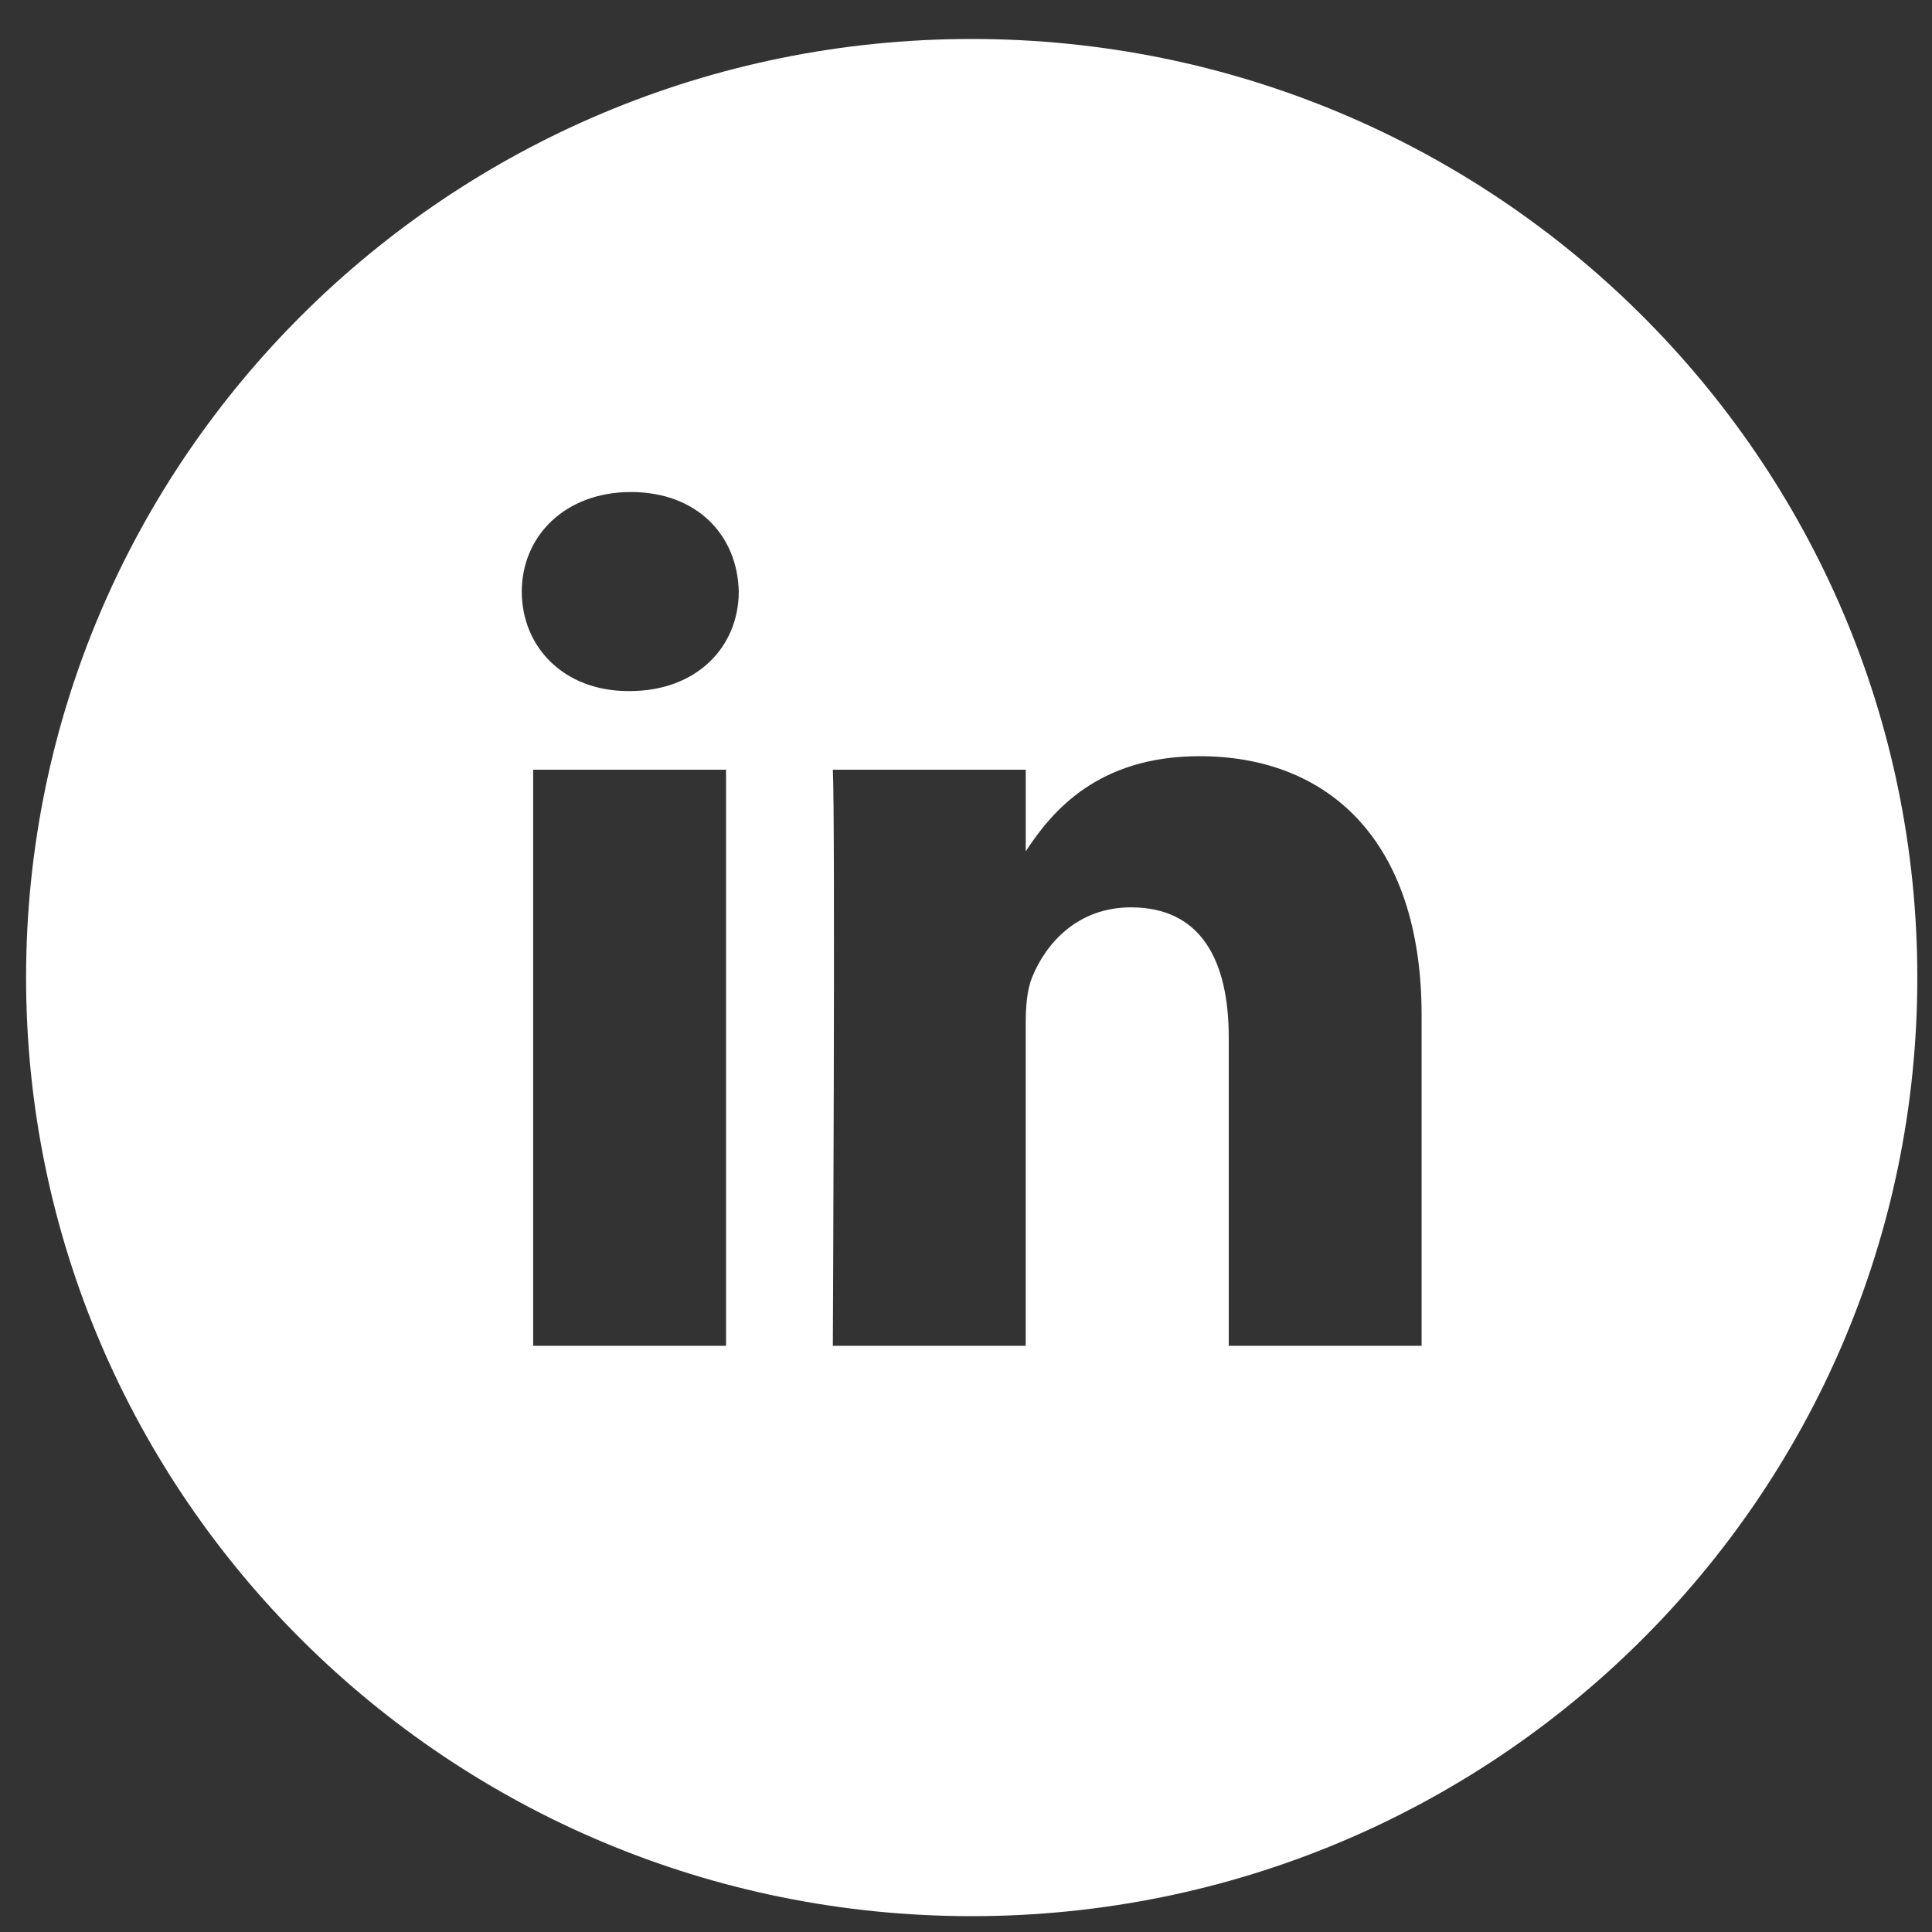 <svg xmlns="http://www.w3.org/2000/svg" width="40" height="40" viewBox="0 0 40 40" fill="none"><rect x="0" y="0" width="40" height="40" fill="#333333" stroke="none"/><path d="M20.118 0.807C9.306 0.807 0.54 9.507 0.54 20.239C0.54 30.972 9.306 39.672 20.118 39.672C30.93 39.672 39.696 30.971 39.696 20.239C39.696 9.507 30.93 0.807 20.118 0.807ZM15.032 27.863H11.039V15.936H15.032V27.863ZM13.036 14.308H13.01C11.668 14.308 10.803 13.391 10.803 12.247C10.803 11.103 11.696 10.187 13.062 10.187C14.427 10.187 15.269 11.077 15.295 12.247C15.295 13.392 14.427 14.308 13.036 14.308ZM29.433 27.863H25.44V21.482C25.44 19.879 24.863 18.786 23.416 18.786C22.314 18.786 21.657 19.523 21.368 20.235C21.263 20.491 21.236 20.847 21.236 21.203V27.863H17.243C17.243 27.863 17.296 17.056 17.243 15.936H21.237V17.626C21.767 16.814 22.716 15.656 24.837 15.656C27.463 15.656 29.433 17.361 29.433 21.024V27.864V27.863Z" fill="white"></path></svg>